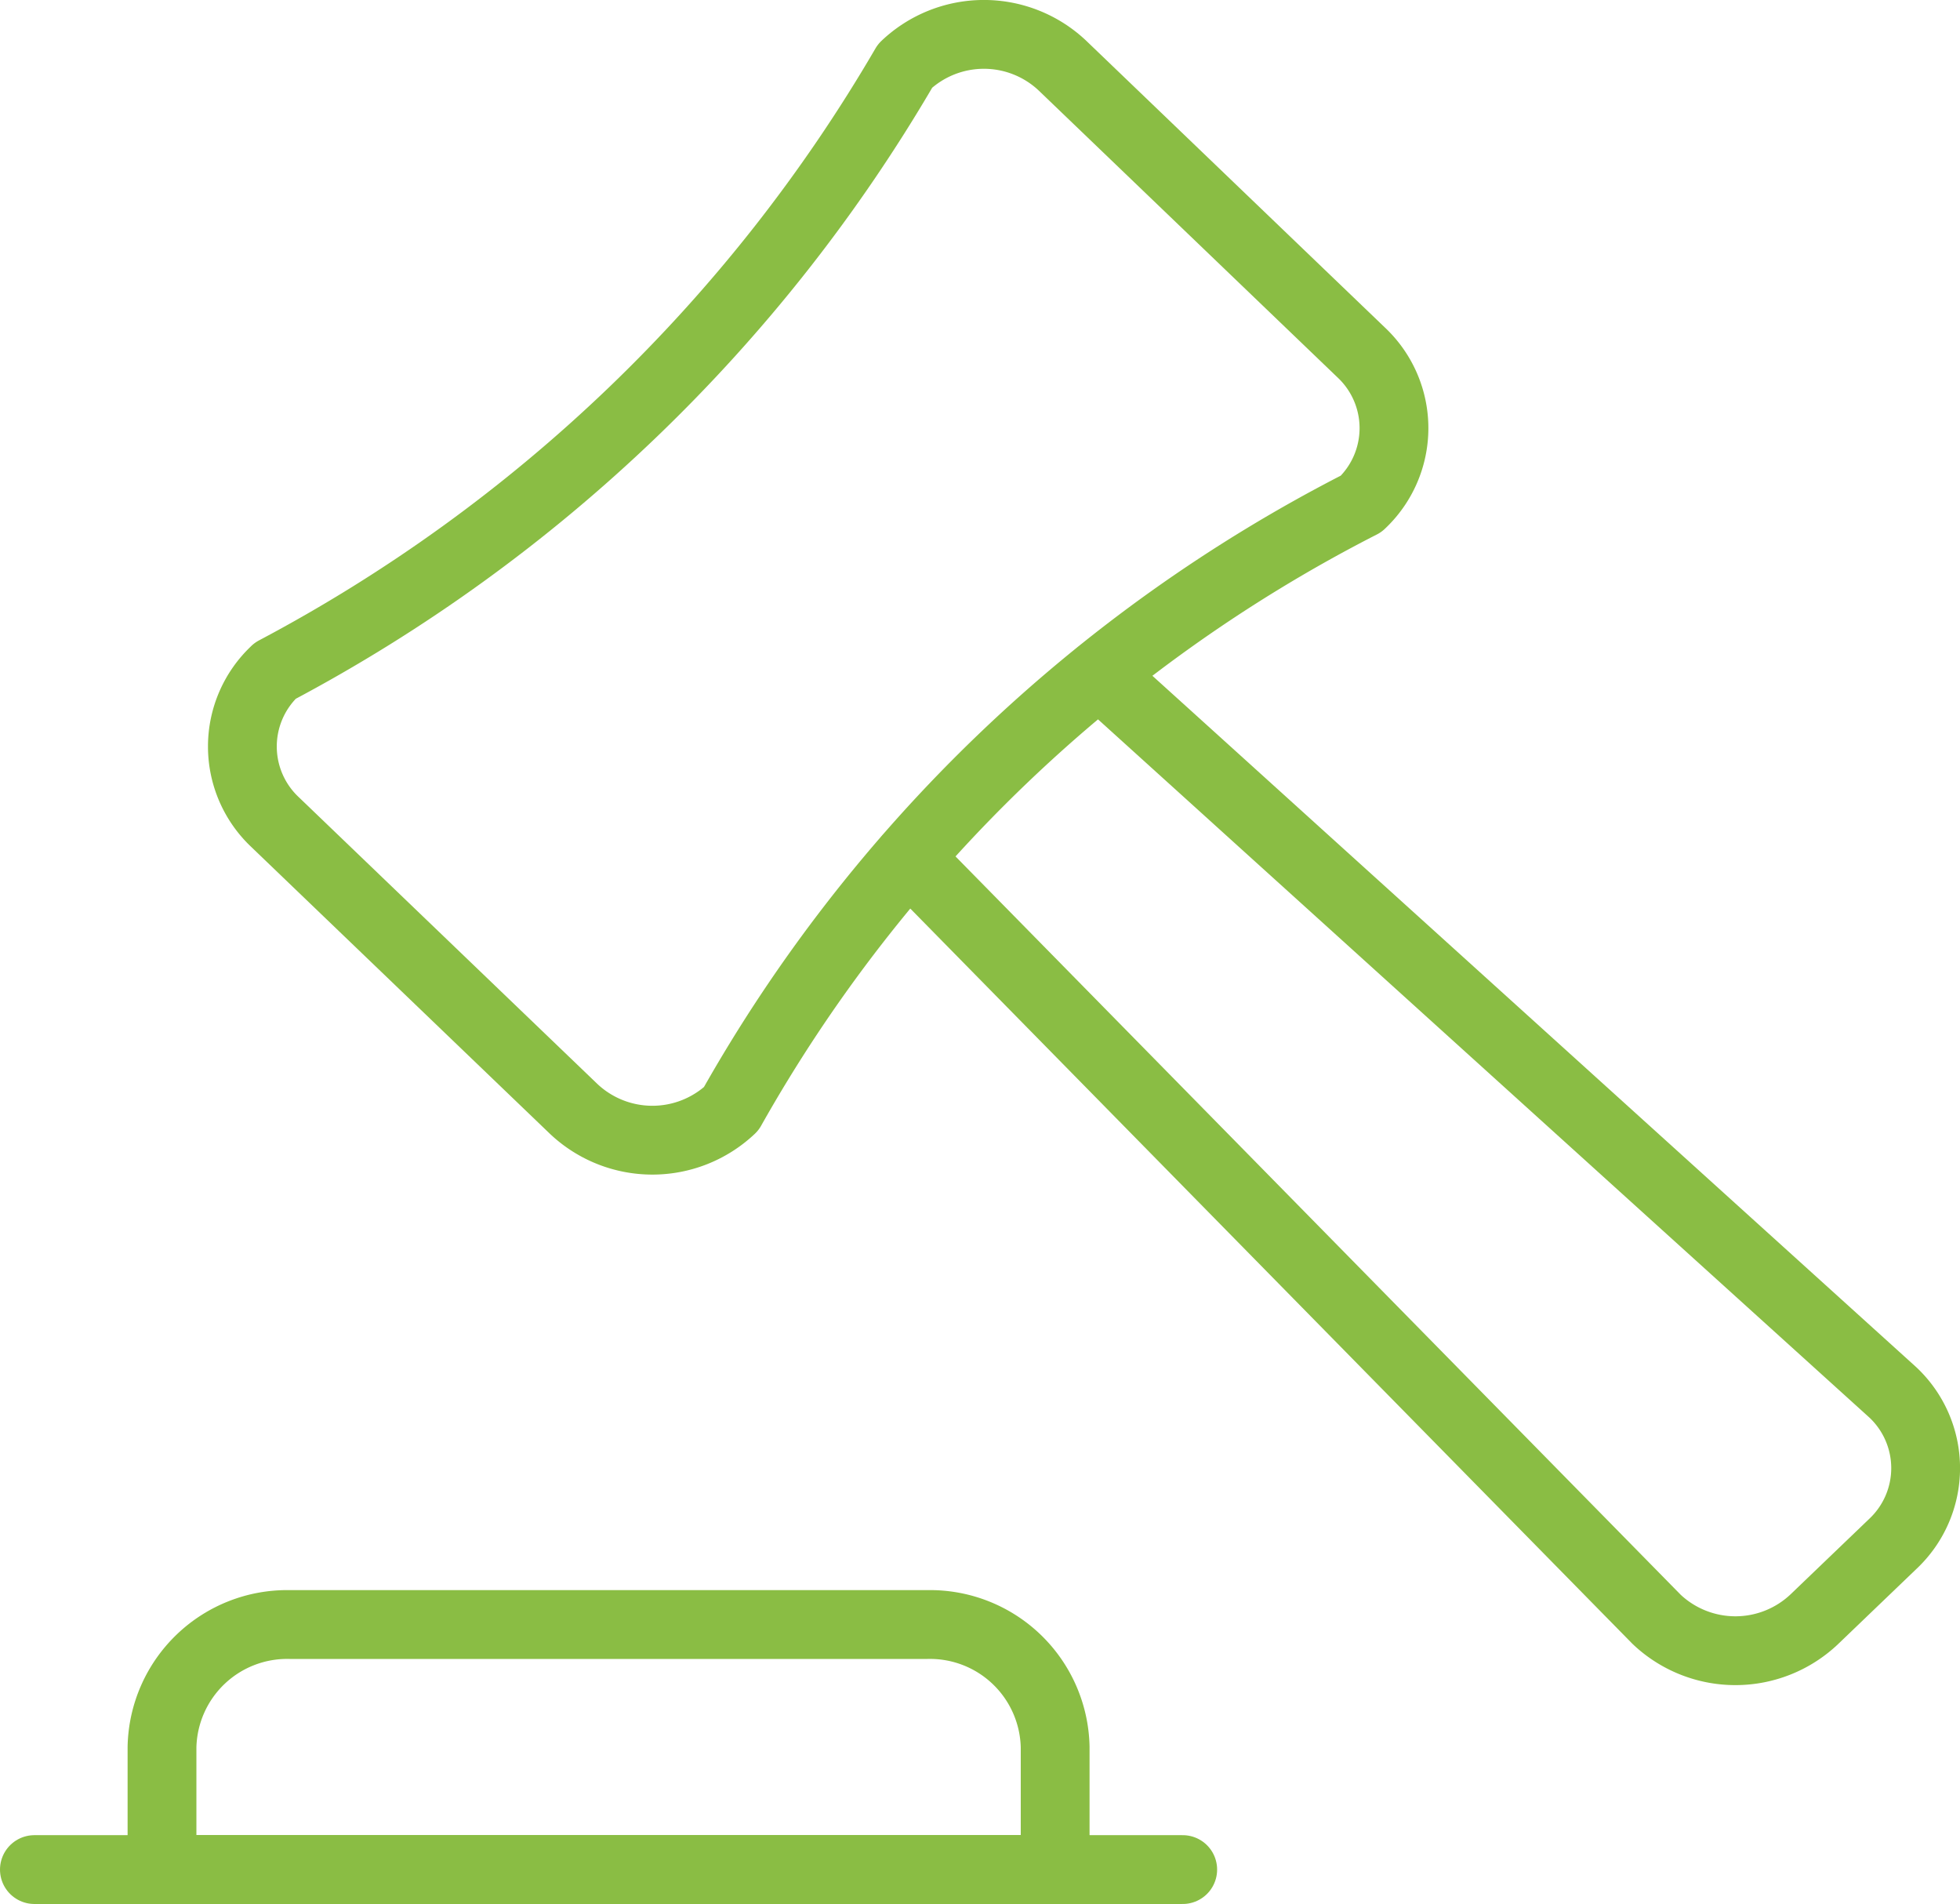 <?xml version="1.0" encoding="utf-8"?><svg xmlns="http://www.w3.org/2000/svg" width="42.731" height="41.5" viewBox="0 0 42.731 41.5"><defs><style>.a{fill:none;stroke:#8abd44;stroke-linecap:round;stroke-linejoin:round;stroke-width:1.5px;}</style></defs><g transform="translate(-203 -1731)"><g transform="translate(203.75 1731.75)"><path class="a" d="M218.185,1739.27l17.3,15.655a2.264,2.264,0,0,1,0,3.3l-1.717,1.647a2.5,2.5,0,0,1-3.433,0l-16.308-16.6" transform="translate(-194.967 -1725.325)"/><path class="a" d="M206.908,1745.621a34.646,34.646,0,0,0,13.736-13.187,2.494,2.494,0,0,1,3.433,0l6.509,6.248a2.262,2.262,0,0,1,0,3.3,32.958,32.958,0,0,0-13.736,13.187,2.5,2.5,0,0,1-3.434,0l-6.507-6.248a2.262,2.262,0,0,1,0-3.3Z" transform="translate(-201.66 -1731.75)"/><path class="a" d="M224.722,1753.11h0a2.729,2.729,0,0,0-2.782-2.67H208.032a2.729,2.729,0,0,0-2.782,2.67h0v2.67h19.472Z" transform="translate(-202.468 -1715.781)"/><path class="a" d="M203.75,1753.32h25.035" transform="translate(-203.75 -1713.32)"/></g></g></svg>